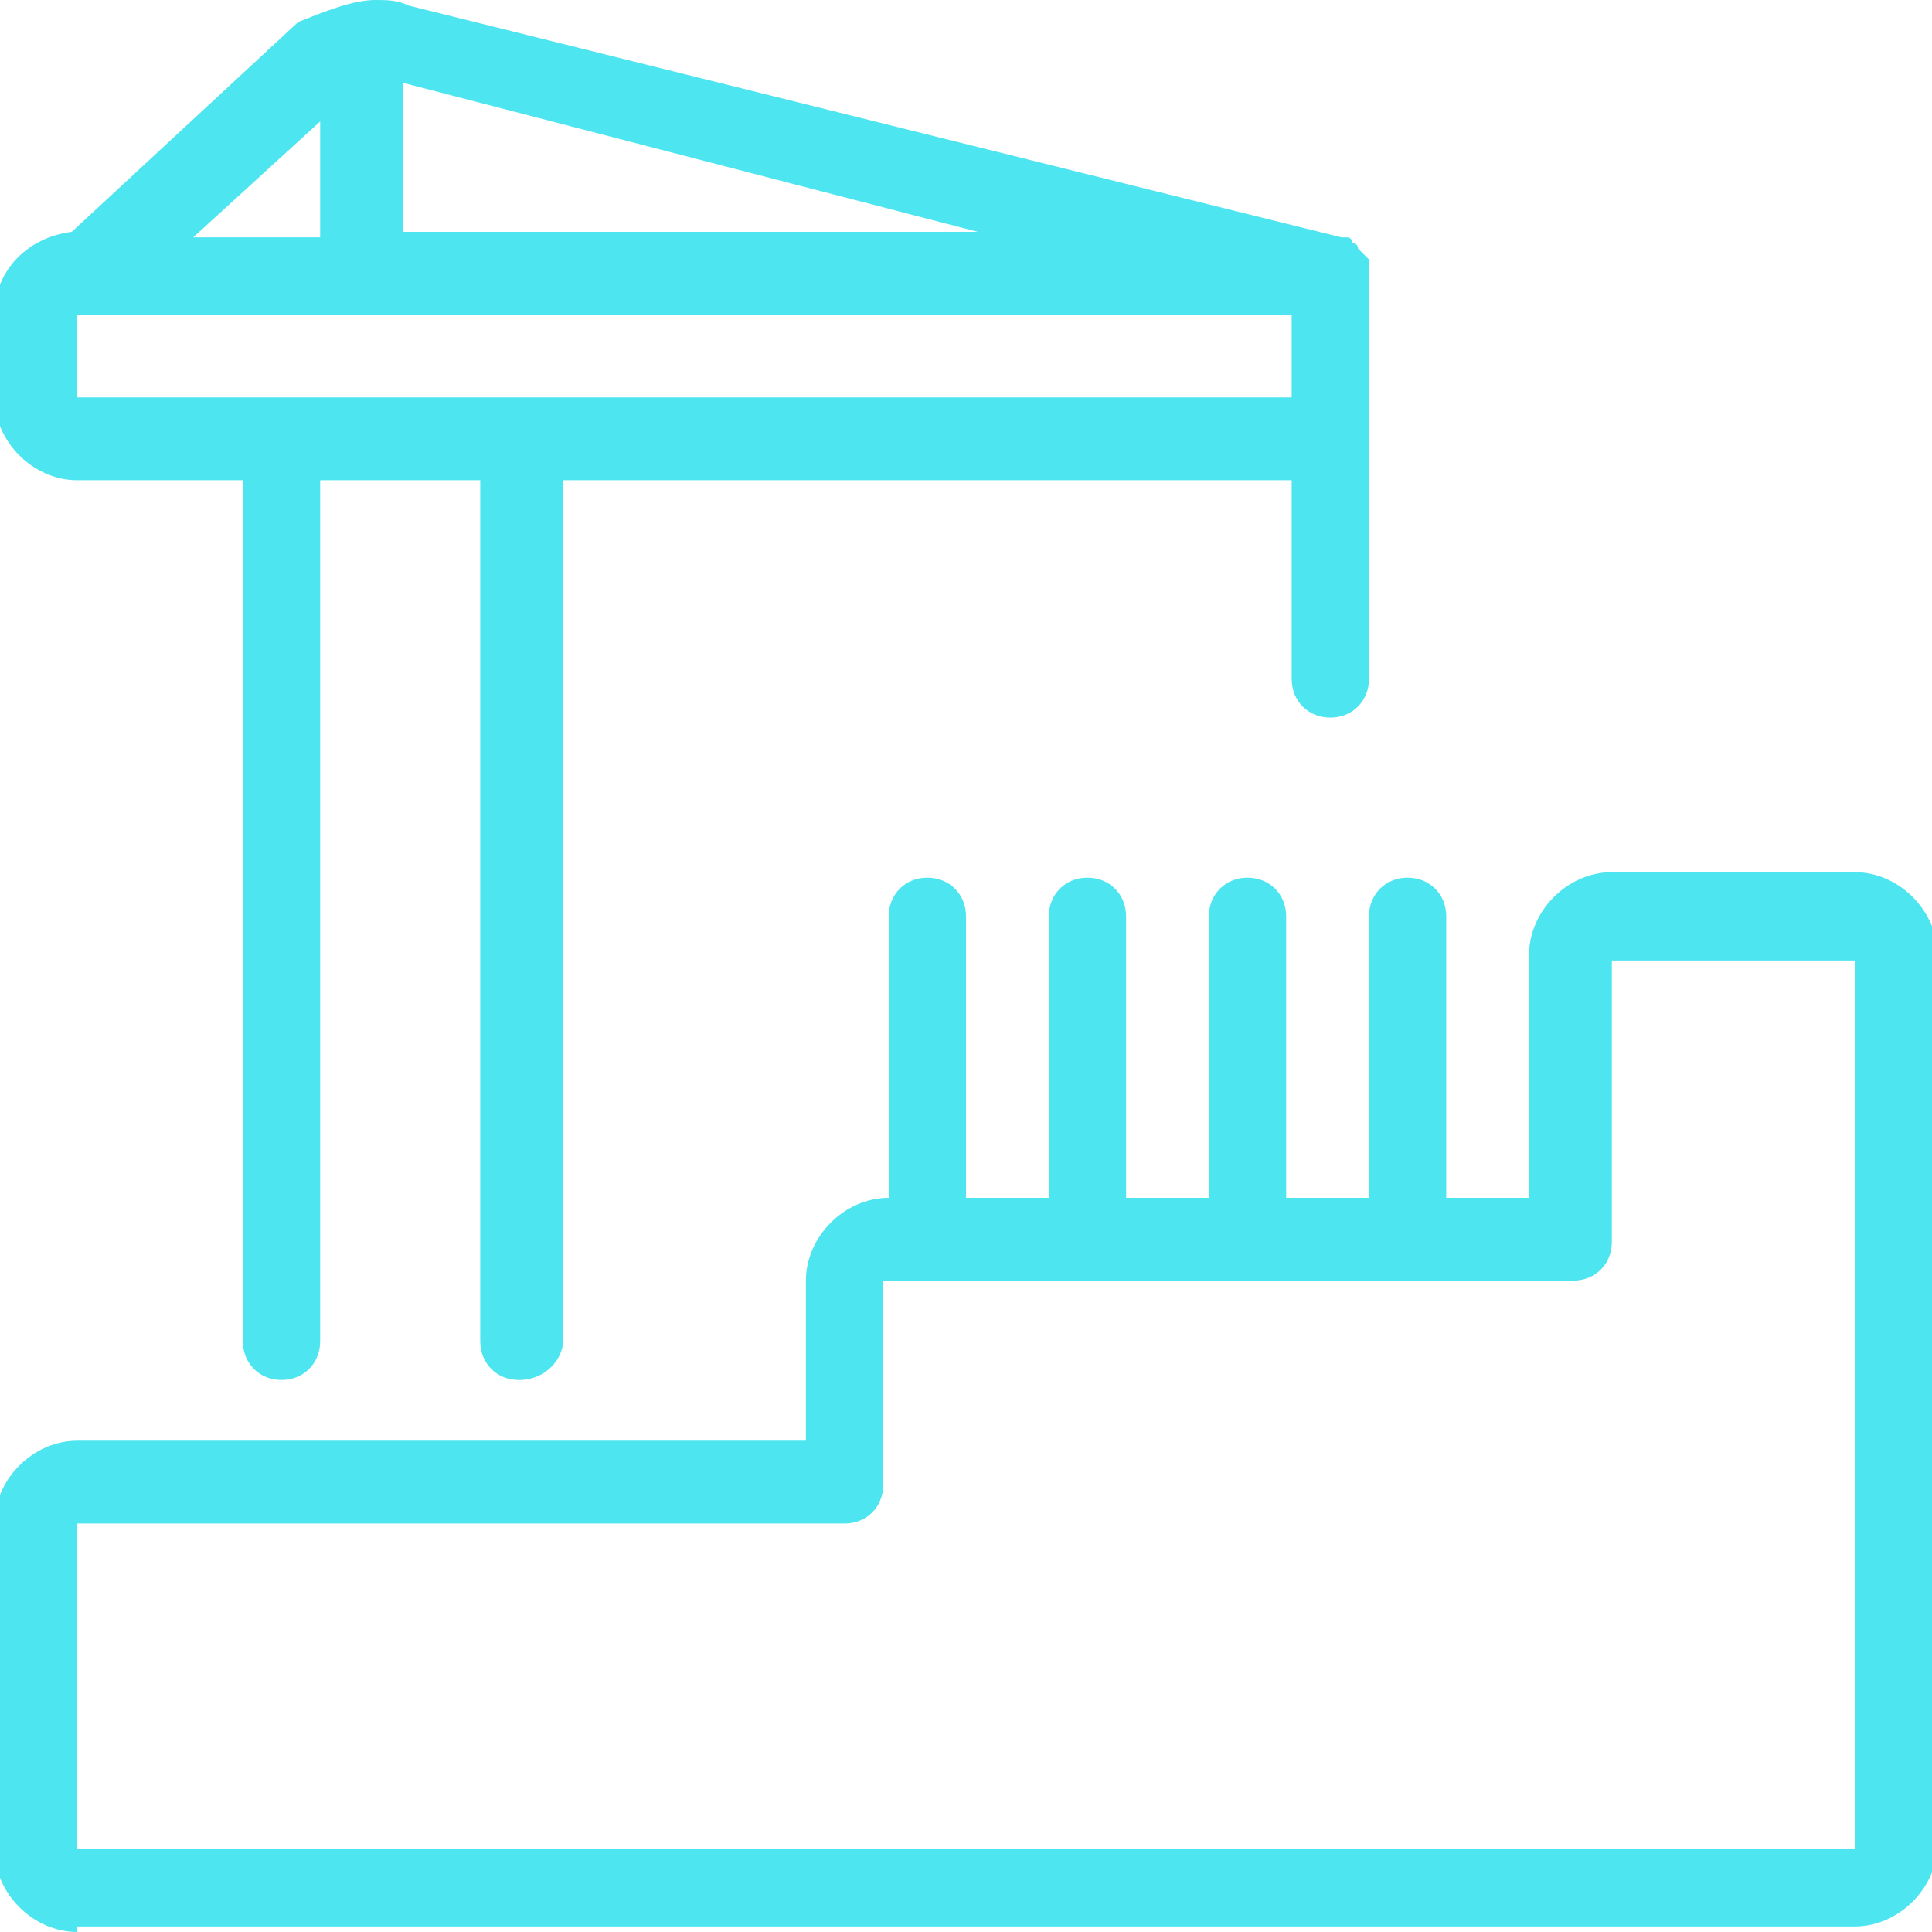 <?xml version="1.0" encoding="utf-8"?>
<!-- Generator: Adobe Illustrator 24.2.1, SVG Export Plug-In . SVG Version: 6.00 Build 0)  -->
<svg version="1.1" id="Layer_1" xmlns="http://www.w3.org/2000/svg" xmlns:xlink="http://www.w3.org/1999/xlink" x="0px" y="0px"
	 width="35px" height="35px" viewBox="0 0 35 35" style="enable-background:new 0 0 35 35;" xml:space="preserve">
<style type="text/css">
	.st0{fill:#4DE5F0;}
</style>
<g>
	<path class="st0" d="M1.4,35c-0.8,0-1.5-0.7-1.5-1.5v-5.9c0-0.8,0.7-1.5,1.5-1.5h13.2v-2.9c0-0.8,0.7-1.5,1.5-1.5v-5.1
		c0-0.4,0.3-0.7,0.7-0.7c0.4,0,0.7,0.3,0.7,0.7v5.1H19v-5.1c0-0.4,0.3-0.7,0.7-0.7c0.4,0,0.7,0.3,0.7,0.7v5.1h1.5v-5.1
		c0-0.4,0.3-0.7,0.7-0.7s0.7,0.3,0.7,0.7v5.1h1.5v-5.1c0-0.4,0.3-0.7,0.7-0.7s0.7,0.3,0.7,0.7v5.1h1.5v-4.4c0-0.8,0.7-1.5,1.5-1.5
		h4.4c0.8,0,1.5,0.7,1.5,1.5v16.1c0,0.8-0.7,1.5-1.5,1.5H1.4z M1.4,33.5h32.2V17.4h-4.4v5.1c0,0.4-0.3,0.7-0.7,0.7H16v3.7
		c0,0.4-0.3,0.7-0.7,0.7H1.4V33.5z"/>
	<path class="st0" d="M9.4,25c-0.4,0-0.7-0.3-0.7-0.7V8.7H5.8v15.6c0,0.4-0.3,0.7-0.7,0.7c-0.4,0-0.7-0.3-0.7-0.7V8.7H1.4
		C0.6,8.7-0.1,8-0.1,7.2V5.7c0-0.8,0.6-1.4,1.4-1.5l4.1-3.8C5.9,0.2,6.4,0,6.8,0C7,0,7.2,0,7.4,0.1l16.9,4.2c0,0,0.1,0,0.1,0
		c0,0,0.1,0,0.1,0.1c0,0,0.1,0,0.1,0.1c0,0,0.1,0.1,0.1,0.1c0,0,0.1,0.1,0.1,0.1c0,0,0,0.1,0,0.1c0,0,0,0.1,0,0.1c0,0,0,0.1,0,0.1
		v7.3c0,0.4-0.3,0.7-0.7,0.7s-0.7-0.3-0.7-0.7V8.7H10.2v15.6C10.2,24.6,9.9,25,9.4,25z M1.4,7.2h22V5.7h-22l0,0V7.2z M18.1,4.3
		L7.3,1.5v2.7H18.1z M5.8,4.3V2.2L3.5,4.3H5.8z"/>
</g>
</svg>
